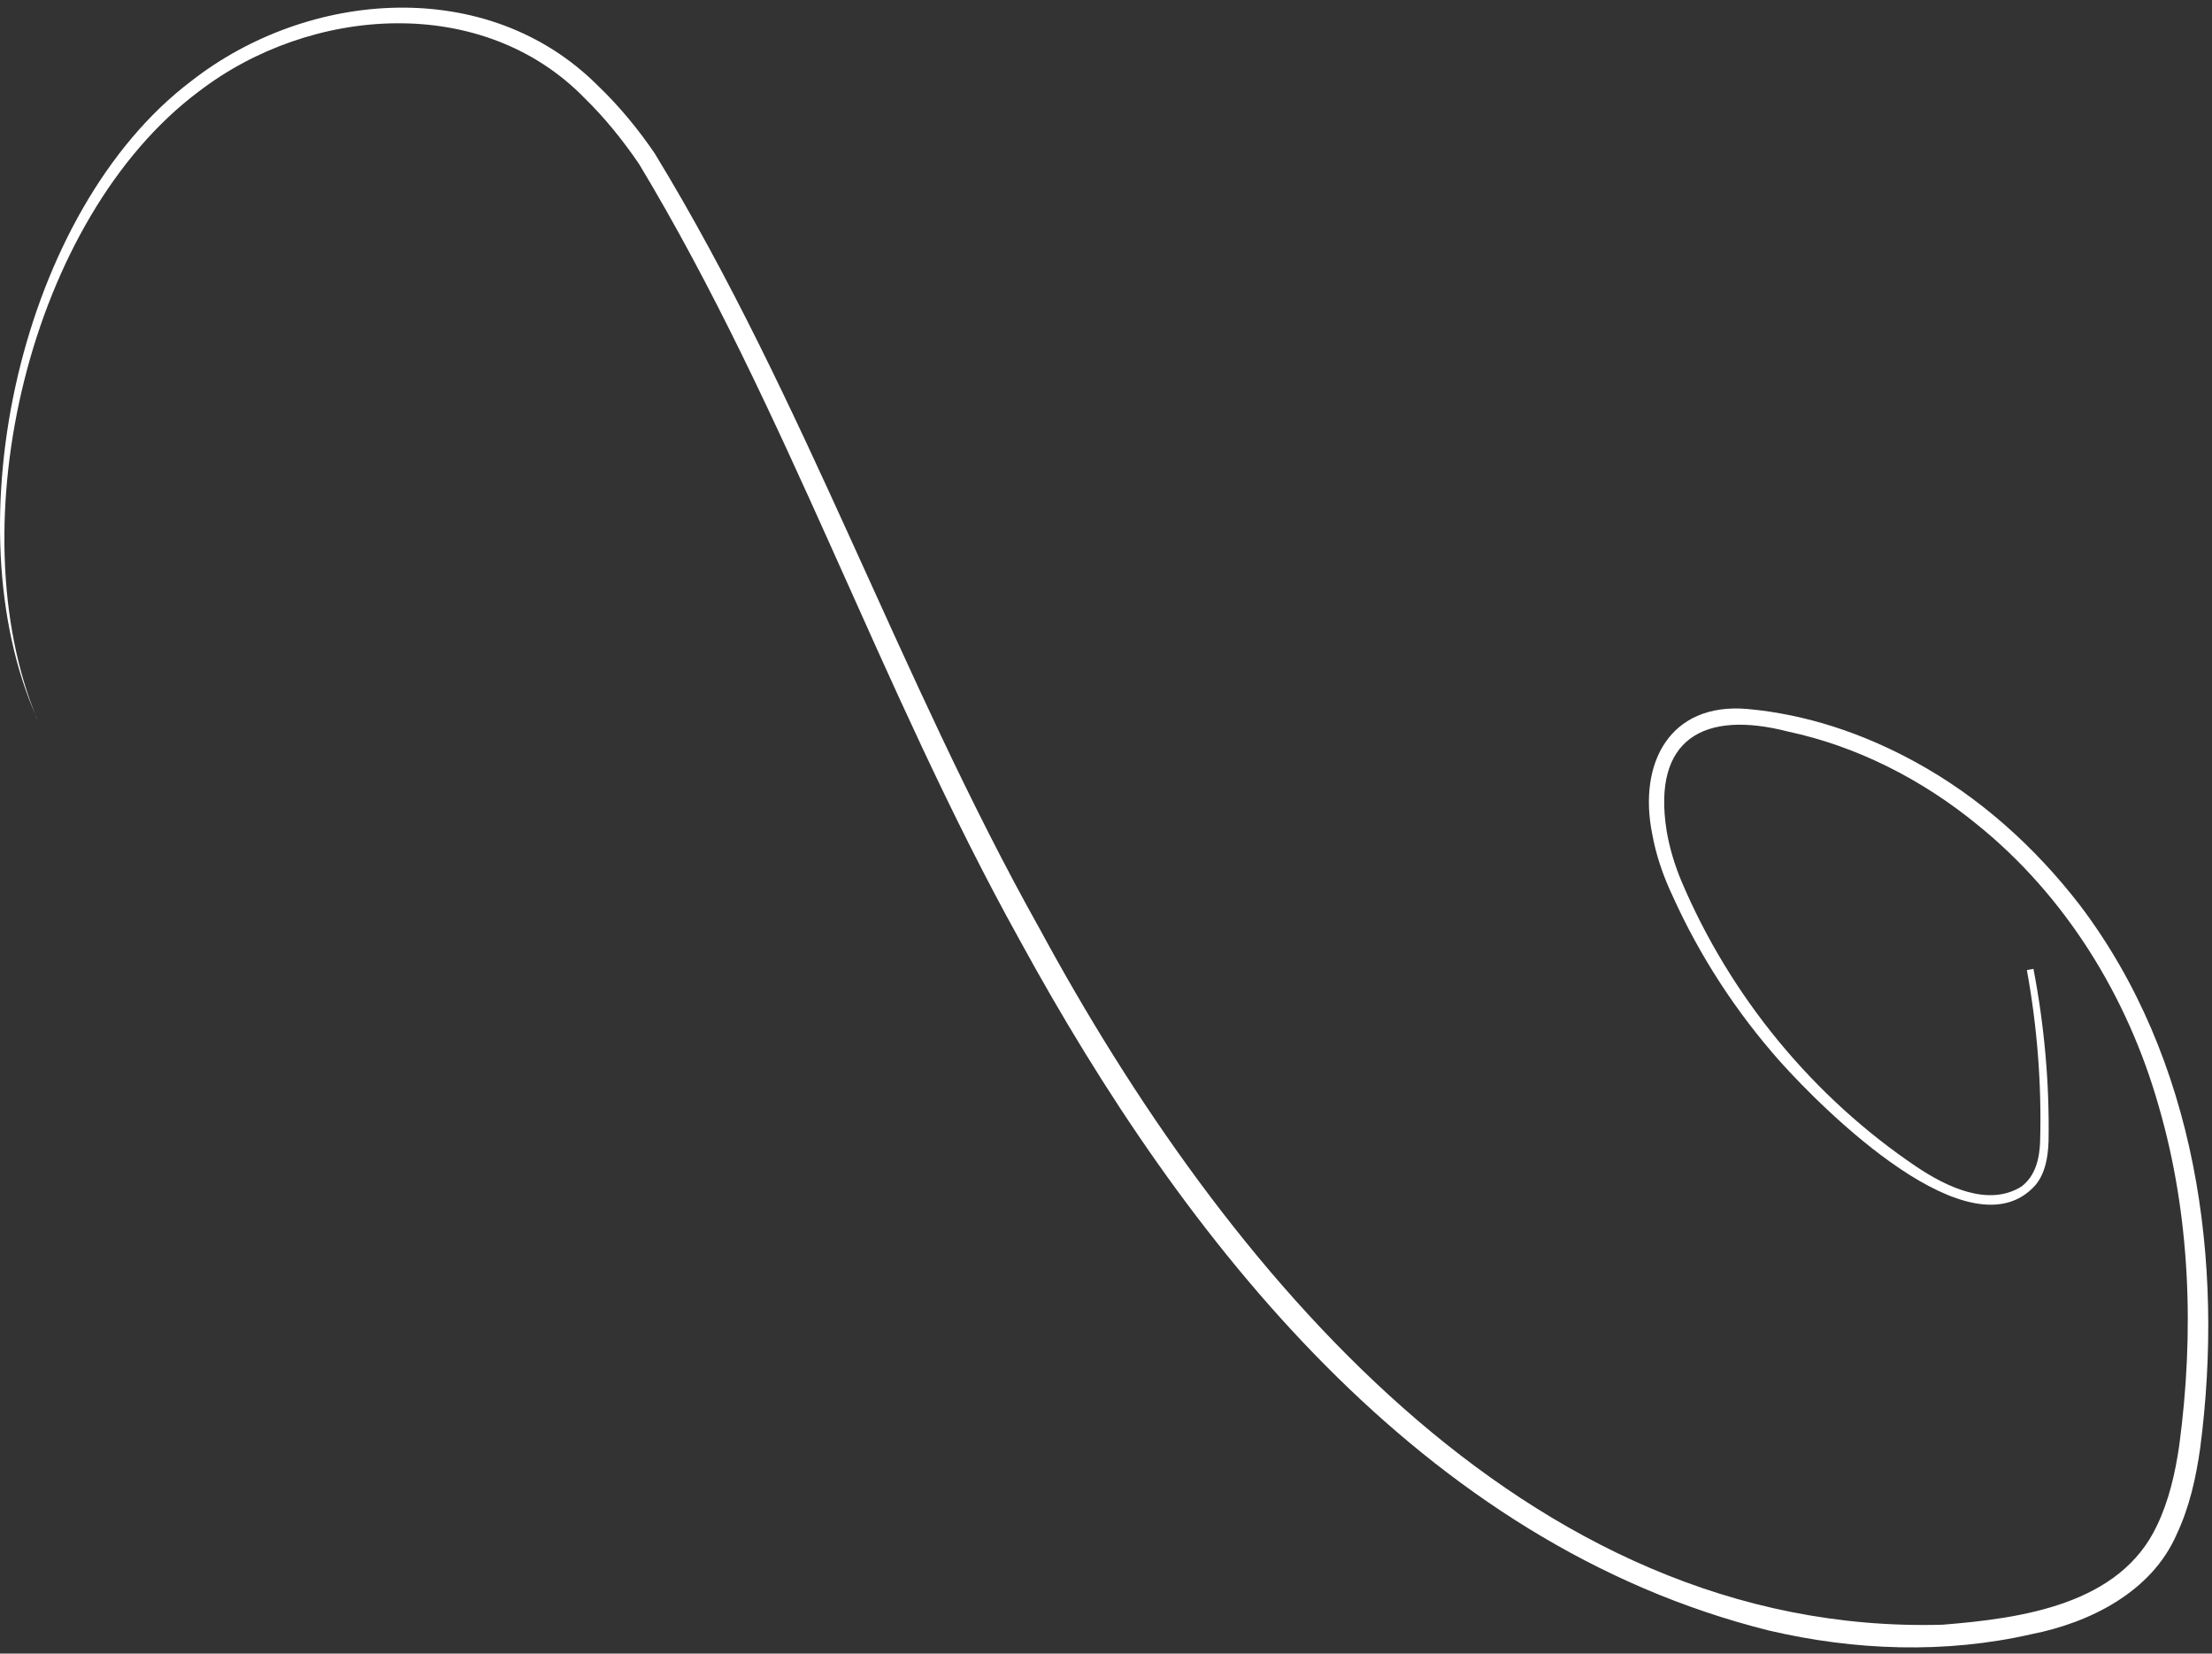 <svg width="289" height="216" viewBox="0 0 289 216" fill="none" xmlns="http://www.w3.org/2000/svg">
<rect x="0" y="0" width="289" height="216" fill="#333333" stroke="none"/>
<path d="M4.853 93.88C-6.457 68.68 2.713 27.46 24.963 10.61C40.243 -1.36 63.713 -3.23 78.113 11.19C80.913 13.87 83.373 16.86 85.533 20.03C105.223 52.32 117.463 88.57 135.873 121.4C159.683 165.37 199.203 213.77 253.813 212.23C264.093 211.4 276.973 209.63 281.823 199.25C283.363 196.04 284.193 192.45 284.723 188.8C286.693 174.08 286.203 158.83 282.043 144.51C278.003 130.25 269.883 117.02 258.283 107.68C251.123 101.83 242.653 97.49 233.603 95.56C222.653 92.74 215.843 96.48 217.743 108.5C218.113 110.73 218.793 112.97 219.663 115.06C226.033 130.11 236.823 143.27 250.393 152.41C254.243 154.99 259.783 157.72 264.123 154.98C265.913 153.61 266.463 151.41 266.543 149.12C266.753 141.64 266.163 134.1 264.813 126.72L265.673 126.56C267.103 134 267.783 141.57 267.643 149.17C267.563 151.12 267.243 153.25 265.923 154.82C257.523 164.22 238.293 145.07 232.493 138.58C226.823 132.17 222.083 124.91 218.553 117.09C217.313 114.48 216.343 111.68 215.843 108.83C214.043 99.75 218.103 91.74 228.293 92.61C236.023 93.31 243.403 95.8 250.173 99.5C258.613 104.09 265.883 110.65 271.733 118.23C286.943 138.3 290.653 164.76 287.453 189.19C286.913 192.99 286.073 196.85 284.363 200.47C281.083 207.97 273.003 211.98 265.403 213.47C254.143 216.05 242.303 215.61 231.113 212.99C185.713 201.67 154.683 162.09 133.243 122.83C114.883 89.79 102.903 53.66 83.493 21.42C81.403 18.36 79.083 15.47 76.463 12.9C63.063 -0.93 40.553 0.76 25.973 11.95C3.833 28.52 -5.627 68.62 4.833 93.88H4.853Z" fill="white"/>
</svg>
